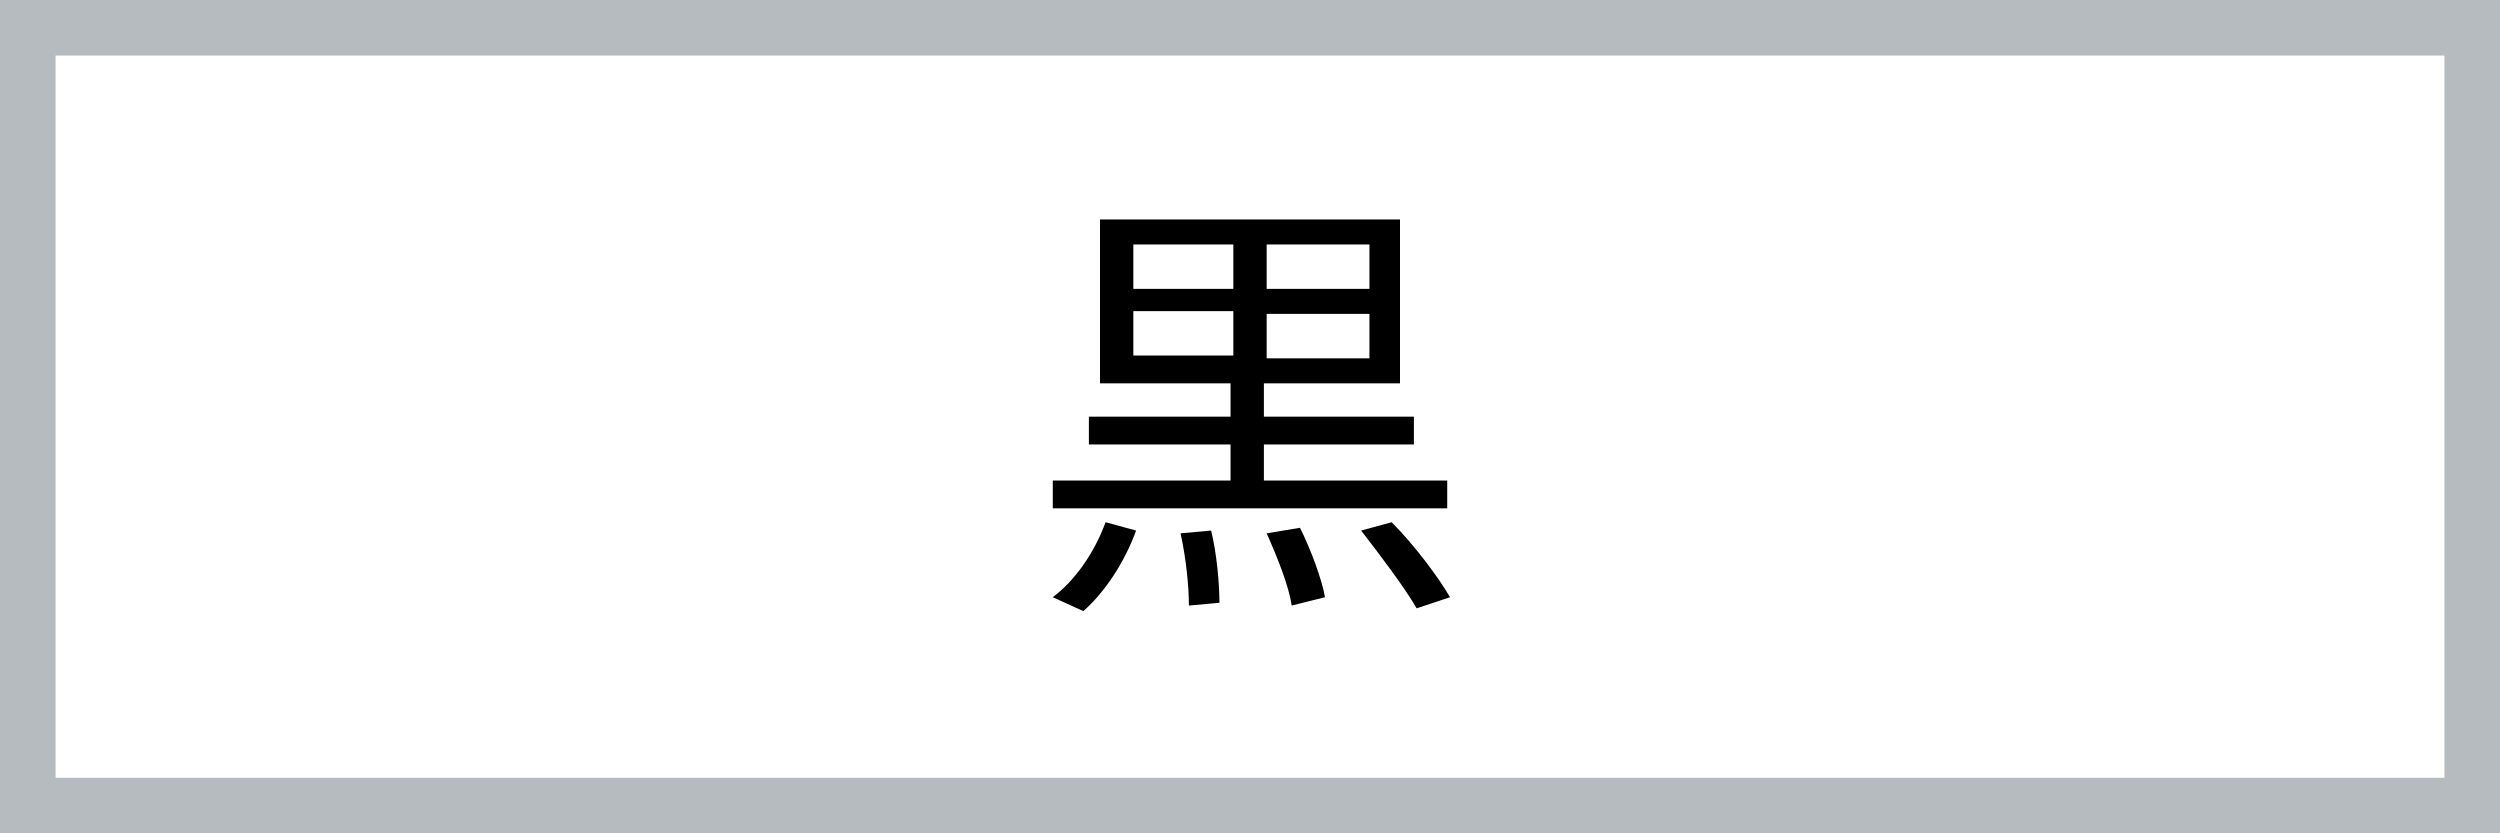 <?xml version="1.0" encoding="utf-8"?>
<!-- Generator: Adobe Illustrator 28.1.0, SVG Export Plug-In . SVG Version: 6.00 Build 0)  -->
<svg version="1.1" id="レイヤー_1" xmlns="http://www.w3.org/2000/svg" xmlns:xlink="http://www.w3.org/1999/xlink" x="0px"
	 y="0px" width="90px" height="30px" viewBox="0 0 90 30" style="enable-background:new 0 0 90 30;" xml:space="preserve">
<rect x="0" y="0" width="90" height="30" fill="#808080" stroke="none"/>
<style type="text/css">
	.st0{fill:#FFFFFF;}
	.st1{fill:#B5BBBF;}
</style>
<g>
	<rect x="1" y="1" class="st0" width="88" height="28"/>
	<path class="st1" d="M88,2v26H2V2H88 M90,0H0v30h90V0L90,0z"/>
</g>
<g>
	<path d="M37.9,21.5c0.8-0.6,1.5-1.6,1.9-2.7l1.1,0.3c-0.4,1.1-1.1,2.2-1.9,2.9L37.9,21.5z M52.1,18.3H37.9v-1h6.4V16h-5.1v-1h5.1
		v-1.2h-4.7V7.9h10.8v5.9h-4.9V15h5.4v1h-5.4v1.3h6.6V18.3z M40.8,10.4h3.6V8.8h-3.6V10.4z M44.4,12.8v-1.6h-3.6v1.6H44.4z
		 M43.6,19.1c0.2,0.8,0.3,1.9,0.3,2.6l-1.1,0.1c0-0.7-0.1-1.7-0.3-2.6L43.6,19.1z M49.3,8.8h-3.7v1.6h3.7V8.8z M49.3,11.3h-3.7v1.6
		h3.7V11.3z M46.8,19c0.4,0.8,0.8,1.9,0.9,2.5l-1.2,0.3c-0.1-0.7-0.5-1.7-0.9-2.6L46.8,19z M50.1,18.8c0.8,0.8,1.7,2,2.1,2.7
		L51,21.9c-0.4-0.7-1.3-1.9-2-2.8L50.1,18.8z"/>
</g>
</svg>
